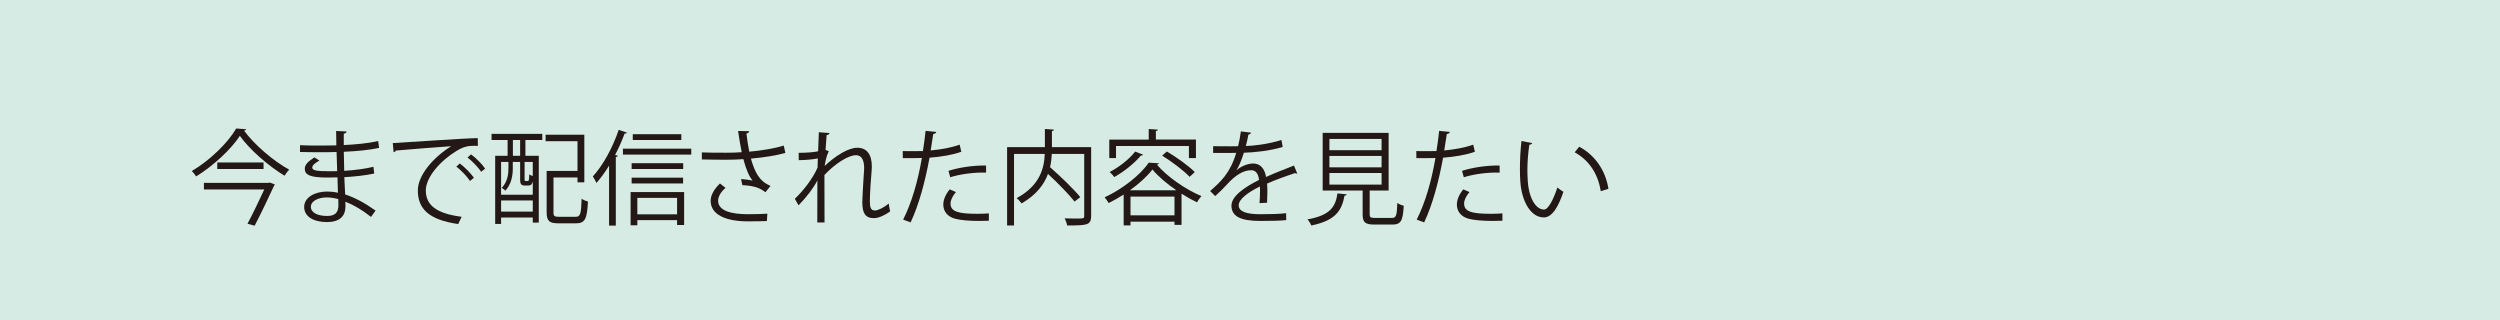 <?xml version="1.0" encoding="UTF-8"?><svg id="_レイヤー_3" xmlns="http://www.w3.org/2000/svg" viewBox="0 0 507.047 64.984"><rect width="507.047" height="64.984" style="fill:#d5ebe3;"/><path d="m49.925,26.208c-.042.168-.21.252-.42.293,2.058,2.814,5.9,6.131,9.154,7.916-.357.336-.693.799-.945,1.219-3.316-1.996-7.117-5.334-9.07-8.084-1.7,2.625-5.228,5.984-8.859,8.23-.189-.314-.588-.799-.883-1.092,3.675-2.162,7.35-5.754,9.008-8.629l2.016.146Zm4.535,10.875l.273-.062,1.008.398c-.043.127-.105.211-.189.316-.882,1.932-2.541,5.416-3.905,8.041l-1.448-.398c1.133-2.143,2.498-4.977,3.4-6.951h-12.24v-1.344h13.102Zm-10.393-4.135h9.385v1.322h-9.385v-1.322Z" style="fill:#231815;"/><path d="m60.847,29.44c1.302.084,3.045.084,4.473.084.944,0,2.016-.02,2.896-.041-.021-1.008-.041-2.184-.041-2.918l2.12.104c-.021.252-.21.379-.567.441-.021.336,0,1.953,0,2.311,2.457-.127,4.893-.336,6.971-.82l.189,1.387c-2.058.461-4.493.672-7.16.797.021,1.26.043,2.562.084,3.863,2.037-.125,4.221-.398,5.922-.818l.168,1.365c-1.764.377-3.969.629-6.068.734l.168,3.506c1.932.631,3.989,1.723,6.173,3.275l-.924,1.281c-1.89-1.49-3.675-2.498-5.207-3.086,0,.336.021.713.021.986-.021,1.994-1.217,3.15-3.758,3.15-2.666,0-4.619-1.092-4.619-3.066,0-2.016,2.289-3.129,4.641-3.129.692,0,1.428.064,2.204.252-.021-.902-.063-1.994-.084-3.127-.672.02-1.428.041-2.036.041-3.591,0-4.599-.566-4.599-1.785,0-.797.608-1.447,1.952-2.309l1.008.65c-.944.525-1.448.986-1.448,1.406,0,.631.987.756,3.653.756.462,0,.945,0,1.406-.02l-.125-3.885c-.903.041-1.953.041-2.898.041-1.344,0-3.254,0-4.514-.041v-1.387Zm7.769,10.939c-.84-.23-1.616-.336-2.352-.336-1.596,0-3.212.65-3.212,1.91,0,1.24,1.469,1.848,3.296,1.848,1.659,0,2.288-.734,2.288-2.203l-.021-1.219Z" style="fill:#231815;"/><path d="m79.663,29.02c1.574-.062,14.508-.986,17.238-1.008l.021,1.576c-.272-.021-.524-.021-.776-.021-1.219,0-2.247.209-3.591,1.07-3.149,1.891-6.194,5.27-6.194,7.979,0,2.939,2.059,4.682,7.266,5.354l-.693,1.471c-5.963-.861-8.188-3.086-8.188-6.824,0-2.961,2.919-6.551,6.761-8.965-2.31.168-8.504.629-11.212.881-.063.168-.294.316-.462.336l-.168-1.848Zm13.605,4.137c1.008.756,2.205,1.994,2.855,2.898l-.798.65c-.588-.924-1.868-2.227-2.771-2.918l.714-.631Zm2.268-1.848c1.029.756,2.246,1.975,2.855,2.898l-.798.629c-.567-.84-1.784-2.141-2.771-2.896l.714-.631Z" style="fill:#231815;"/><path d="m99.698,28.391v-1.238h10.288v1.238h-3.422v3.213h2.708v13.541h-1.218v-1.027h-6.425v1.301h-1.196v-13.814h2.52v-3.213h-3.255Zm3.423,4.451h-1.491v6.656h6.425v-2.709c-.146.629-.42.84-.882.84h-.672c-.776,0-1.008-.23-1.008-1.238v-3.549h-1.491v1.365c0,1.322-.272,3.17-1.512,4.471-.146-.188-.524-.461-.734-.566,1.154-1.197,1.365-2.729,1.365-3.926v-1.344Zm-1.491,10.078h6.425v-2.268h-6.425v2.268Zm3.863-11.316v-3.213h-1.47v3.213h1.47Zm1.532,5.102c.231,0,.295-.127.315-1.344.168.146.462.252.714.336v-2.855h-1.658v3.527c0,.293.021.336.188.336h.44Zm5.229,6.383c0,.734.189.881,1.154.881h3.339c.966,0,1.112-.545,1.218-3.674.314.252.902.482,1.281.588-.168,3.486-.588,4.41-2.415,4.41h-3.548c-1.848,0-2.415-.441-2.415-2.227v-8.398h6.257v-6.025h-6.467v-1.322h7.853v9.658h-1.386v-.988h-4.871v7.098Z" style="fill:#231815;"/><path d="m123.532,33.598c-.799,1.322-1.68,2.498-2.562,3.506-.146-.336-.504-.986-.734-1.322,2.016-2.184,4.031-5.816,5.249-9.449l1.68.568c-.084.146-.231.209-.483.188-.545,1.471-1.196,2.939-1.932,4.348l.567.146c-.042.125-.147.23-.42.252v13.92h-1.364v-12.156Zm2.812-3.443h13.857v1.197h-13.857v-1.197Zm1.555,15.537v-6.74h10.854v6.678h-1.428v-.988h-8.062v1.051h-1.364Zm10.666-12.598v1.176h-10.457v-1.176h10.457Zm-10.457,4.115v-1.176h10.436v1.176h-10.436Zm10.078-9.994v1.176h-9.847v-1.176h9.847Zm-.86,12.912h-8.062v3.338h8.062v-3.338Z" style="fill:#231815;"/><path d="m159.292,31.016c-1.91.545-4.473.924-6.992,1.154.819,2.855,1.701,4.557,3.969,5.543l-1.029,1.281c-.965-.736-1.952-1.303-4.682-1.449l-.252-1.238c1.029.084,1.806.209,2.33.314-.734-.883-1.301-2.227-1.868-4.346-.944.084-2.226.125-3.485.125-1.365,0-3.59-.021-4.934-.062v-1.428c1.26.062,3.044.062,4.955.062,1.07,0,2.288-.021,3.128-.105-.252-1.133-.483-2.688-.735-4.303l2.247.041c-.021.252-.21.398-.546.482.126,1.197.336,2.52.566,3.676,2.415-.211,5.145-.652,6.992-1.24l.336,1.492Zm-3.758,13.814c-1.008.043-2.079.062-3.906.062-4.388,0-7.495-1.344-7.495-4.156,0-1.197.735-2.414,1.89-3.527l1.134.902c-.944.756-1.512,1.785-1.512,2.582,0,2.08,2.688,2.752,6.026,2.752,1.826,0,2.896-.043,3.968-.105l-.104,1.49Z" style="fill:#231815;"/><path d="m161.984,30.995c1.701,0,3.254-.146,3.947-.314.042-1.26.062-1.953.146-3.863l2.163.168c-.042.23-.231.377-.588.42-.084.924-.168,2.225-.21,3.002l.65.252c-.504,1.008-.713,2.246-.84,3.002,2.311-2.162,4.871-3.695,6.614-3.695,1.974,0,2.96,1.387,2.96,3.822,0,.271-.021.545-.041.818-.147,1.848-.357,4.473-.357,6.152,0,1.26.146,1.932,1.029,1.932.629,0,1.889-.631,2.792-1.408.042.42.21,1.281.294,1.596-1.07.777-2.33,1.365-3.297,1.365-1.764,0-2.352-1.049-2.352-3.232,0-1.092.379-6.867.379-6.887,0-1.828-.631-2.646-1.659-2.646-1.575,0-4.22,1.701-6.403,4.01,0,3.045,0,6.783.021,9.639h-1.47c.021-1.219,0-7.203.021-8.547-.735,1.471-2.163,3.381-3.822,5.061l-.756-1.322c1.743-1.639,3.695-4.178,4.619-6.342,0-.607.021-1.176.043-1.848-.735.168-2.268.336-3.863.357l-.021-1.49Z" style="fill:#231815;"/><path d="m194.972,30.784c-1.784.631-4.156,1.029-6.445,1.197-.882,4.809-2.162,9.596-3.842,13.123l-1.512-.566c1.721-3.381,2.98-7.727,3.8-12.494-.42.021-3.233.043-3.863.021l-.021-1.428c.336.021.776.021,1.26.021.188,0,2.288,0,2.834-.021.21-1.344.42-2.812.546-4.094l2.163.209c-.021.232-.315.4-.609.42-.126.924-.336,2.059-.525,3.34,2.059-.189,4.137-.547,5.879-1.176l.336,1.447Zm5.586,13.984c-.631.021-1.281.041-1.932.041-1.975,0-3.843-.146-4.977-.461-1.49-.42-2.352-1.512-2.33-2.898.021-.924.42-1.973,1.301-3.043l1.26.545c-.734.861-1.092,1.68-1.092,2.33,0,1.66,1.596,2.08,5.418,2.08.776,0,1.574-.021,2.352-.084v1.49Zm-8.189-10.121c2.163-.691,5.145-1.133,7.622-1.07v1.428c-2.372-.062-5.123.273-7.265.945l-.357-1.303Z" style="fill:#231815;"/><path d="m221.306,29.84v13.941c0,.986-.231,1.447-.945,1.699-.714.232-2.016.252-3.926.252-.063-.42-.295-1.049-.504-1.447.776.02,1.532.041,2.141.041,1.743,0,1.827,0,1.827-.545v-12.557h-6.571c-.043.861-.147,1.764-.357,2.688,2.184,1.91,4.809,4.451,6.131,6.068l-1.154.902c-1.155-1.449-3.359-3.736-5.396-5.605-.777,2.121-2.33,4.221-5.354,5.984-.211-.316-.672-.82-1.008-1.072,4.787-2.582,5.584-6.131,5.711-8.965h-6.236v14.508h-1.406v-15.893h7.663v-3.676l1.848.127c-.021.146-.126.252-.42.293v3.256h7.958Z" style="fill:#231815;"/><path d="m227.902,39.456c-.986.631-2.016,1.219-3.044,1.723-.188-.336-.546-.861-.819-1.156,3.633-1.68,7.266-4.555,8.945-7.033l2.078.127c-.042.146-.21.252-.42.271,2.037,2.416,5.795,5.039,9.028,6.383-.315.336-.672.861-.903,1.26-1.008-.482-2.078-1.07-3.128-1.742v6.32h-1.428v-.65h-8.923v.756h-1.387v-6.258Zm-1.553-9.848v2.457h-1.365v-3.758h8v-2.143l1.868.127c-.021.146-.147.252-.42.273v1.742h8.126v3.758h-1.428v-2.457h-14.781Zm5.5,1.764c-.084.127-.23.189-.461.189-1.365,1.617-3.486,3.297-5.396,4.346-.21-.271-.65-.797-.924-1.027,1.826-.945,3.905-2.52,5.165-4.137l1.616.629Zm6.74,7.223c-1.91-1.322-3.695-2.812-4.85-4.219-1.029,1.344-2.667,2.855-4.578,4.219h9.428Zm-9.301,5.082h8.923v-3.801h-8.923v3.801Zm11.988-7.811c-1.154-1.238-3.569-3.066-5.564-4.305l.945-.84c1.994,1.176,4.451,2.939,5.669,4.178l-1.05.967Z" style="fill:#231815;"/><path d="m263.095,35.173c-.041.021-.084.043-.125.043-.127,0-.231-.064-.315-.127-1.596.525-3.927,1.387-5.669,2.143.042.482.062,1.027.062,1.637,0,.672-.021,1.428-.062,2.246l-1.533.084c.063-.756.105-1.721.105-2.539,0-.316,0-.609-.021-.84-2.372,1.154-4.304,2.561-4.304,3.82,0,1.219,1.448,1.807,4.347,1.807,2.036,0,3.926-.043,5.27-.211l.021,1.406c-1.239.127-3.129.168-5.291.168-4.031,0-5.816-.965-5.816-3.107,0-1.848,2.436-3.631,5.585-5.207-.126-1.322-.714-1.973-1.554-1.973-1.533,0-3.129.861-5.018,2.961-.588.65-1.407,1.469-2.311,2.287l-1.028-1.027c2.1-1.848,4.073-3.611,5.291-7.748l-1.176.021h-3.507v-1.365c1.281.021,2.771.021,3.633.021l1.428-.021c.23-.967.42-1.869.566-3.002l2.059.252c-.043.209-.211.336-.525.377-.146.84-.336,1.574-.525,2.33,1.428-.02,4.494-.355,7.223-1.217l.252,1.406c-2.624.818-5.795,1.113-7.873,1.176-.504,1.574-1.029,2.834-1.512,3.549h.021c.924-.818,2.309-1.365,3.38-1.365,1.428,0,2.331,1.029,2.604,2.73,1.764-.799,3.989-1.66,5.669-2.311l.65,1.596Z" style="fill:#231815;"/><path d="m273.136,39.415c-.021.146-.189.252-.441.271-.566,3.004-1.785,5.039-6.74,6.047-.125-.336-.482-.943-.776-1.238,4.535-.818,5.669-2.457,6.089-5.27l1.869.189Zm4.66,4.051c0,.609.168.736,1.135.736h3.338c.882,0,1.05-.4,1.134-3.045.315.252.924.482,1.302.588-.168,3.045-.566,3.801-2.33,3.801h-3.57c-1.932,0-2.436-.441-2.436-2.08v-4.828h-8.104v-11.695h13.374v11.695h-3.843v4.828Zm-8.167-15.285v2.289h10.582v-2.289h-10.582Zm0,3.443v2.311h10.582v-2.311h-10.582Zm0,3.465v2.352h10.582v-2.352h-10.582Z" style="fill:#231815;"/><path d="m299.132,30.784c-1.784.631-4.156,1.029-6.445,1.197-.882,4.809-2.162,9.596-3.842,13.123l-1.512-.566c1.721-3.381,2.98-7.727,3.8-12.494-.42.021-3.233.043-3.863.021l-.021-1.428c.336.021.776.021,1.26.021.188,0,2.288,0,2.834-.021.21-1.344.42-2.812.546-4.094l2.163.209c-.021.232-.315.4-.609.42-.126.924-.336,2.059-.525,3.34,2.059-.189,4.137-.547,5.879-1.176l.336,1.447Zm5.586,13.984c-.631.021-1.281.041-1.932.041-1.975,0-3.843-.146-4.977-.461-1.49-.42-2.352-1.512-2.33-2.898.021-.924.42-1.973,1.301-3.043l1.26.545c-.734.861-1.092,1.68-1.092,2.33,0,1.66,1.596,2.08,5.418,2.08.776,0,1.574-.021,2.352-.084v1.49Zm-8.189-10.121c2.163-.691,5.145-1.133,7.622-1.07v1.428c-2.372-.062-5.123.273-7.265.945l-.357-1.303Z" style="fill:#231815;"/><path d="m310.747,29.02c-.042.189-.273.316-.566.336-.252,1.576-.399,3.465-.399,5.229,0,.777.042,1.533.084,2.205.252,3.568,1.7,5.732,3.317,5.711.84,0,1.932-2.143,2.688-4.494.294.295.861.693,1.218.904-.966,2.834-2.184,5.143-3.927,5.186-2.666.041-4.514-3.191-4.808-7.223-.063-.799-.084-1.68-.084-2.625,0-1.848.104-3.863.315-5.648l2.162.42Zm13.92,9.764c-.588-3.674-2.456-6.32-5.291-7.895l.924-1.133c3.066,1.637,5.312,4.66,5.922,8.545l-1.555.482Z" style="fill:#231815;"/></svg>